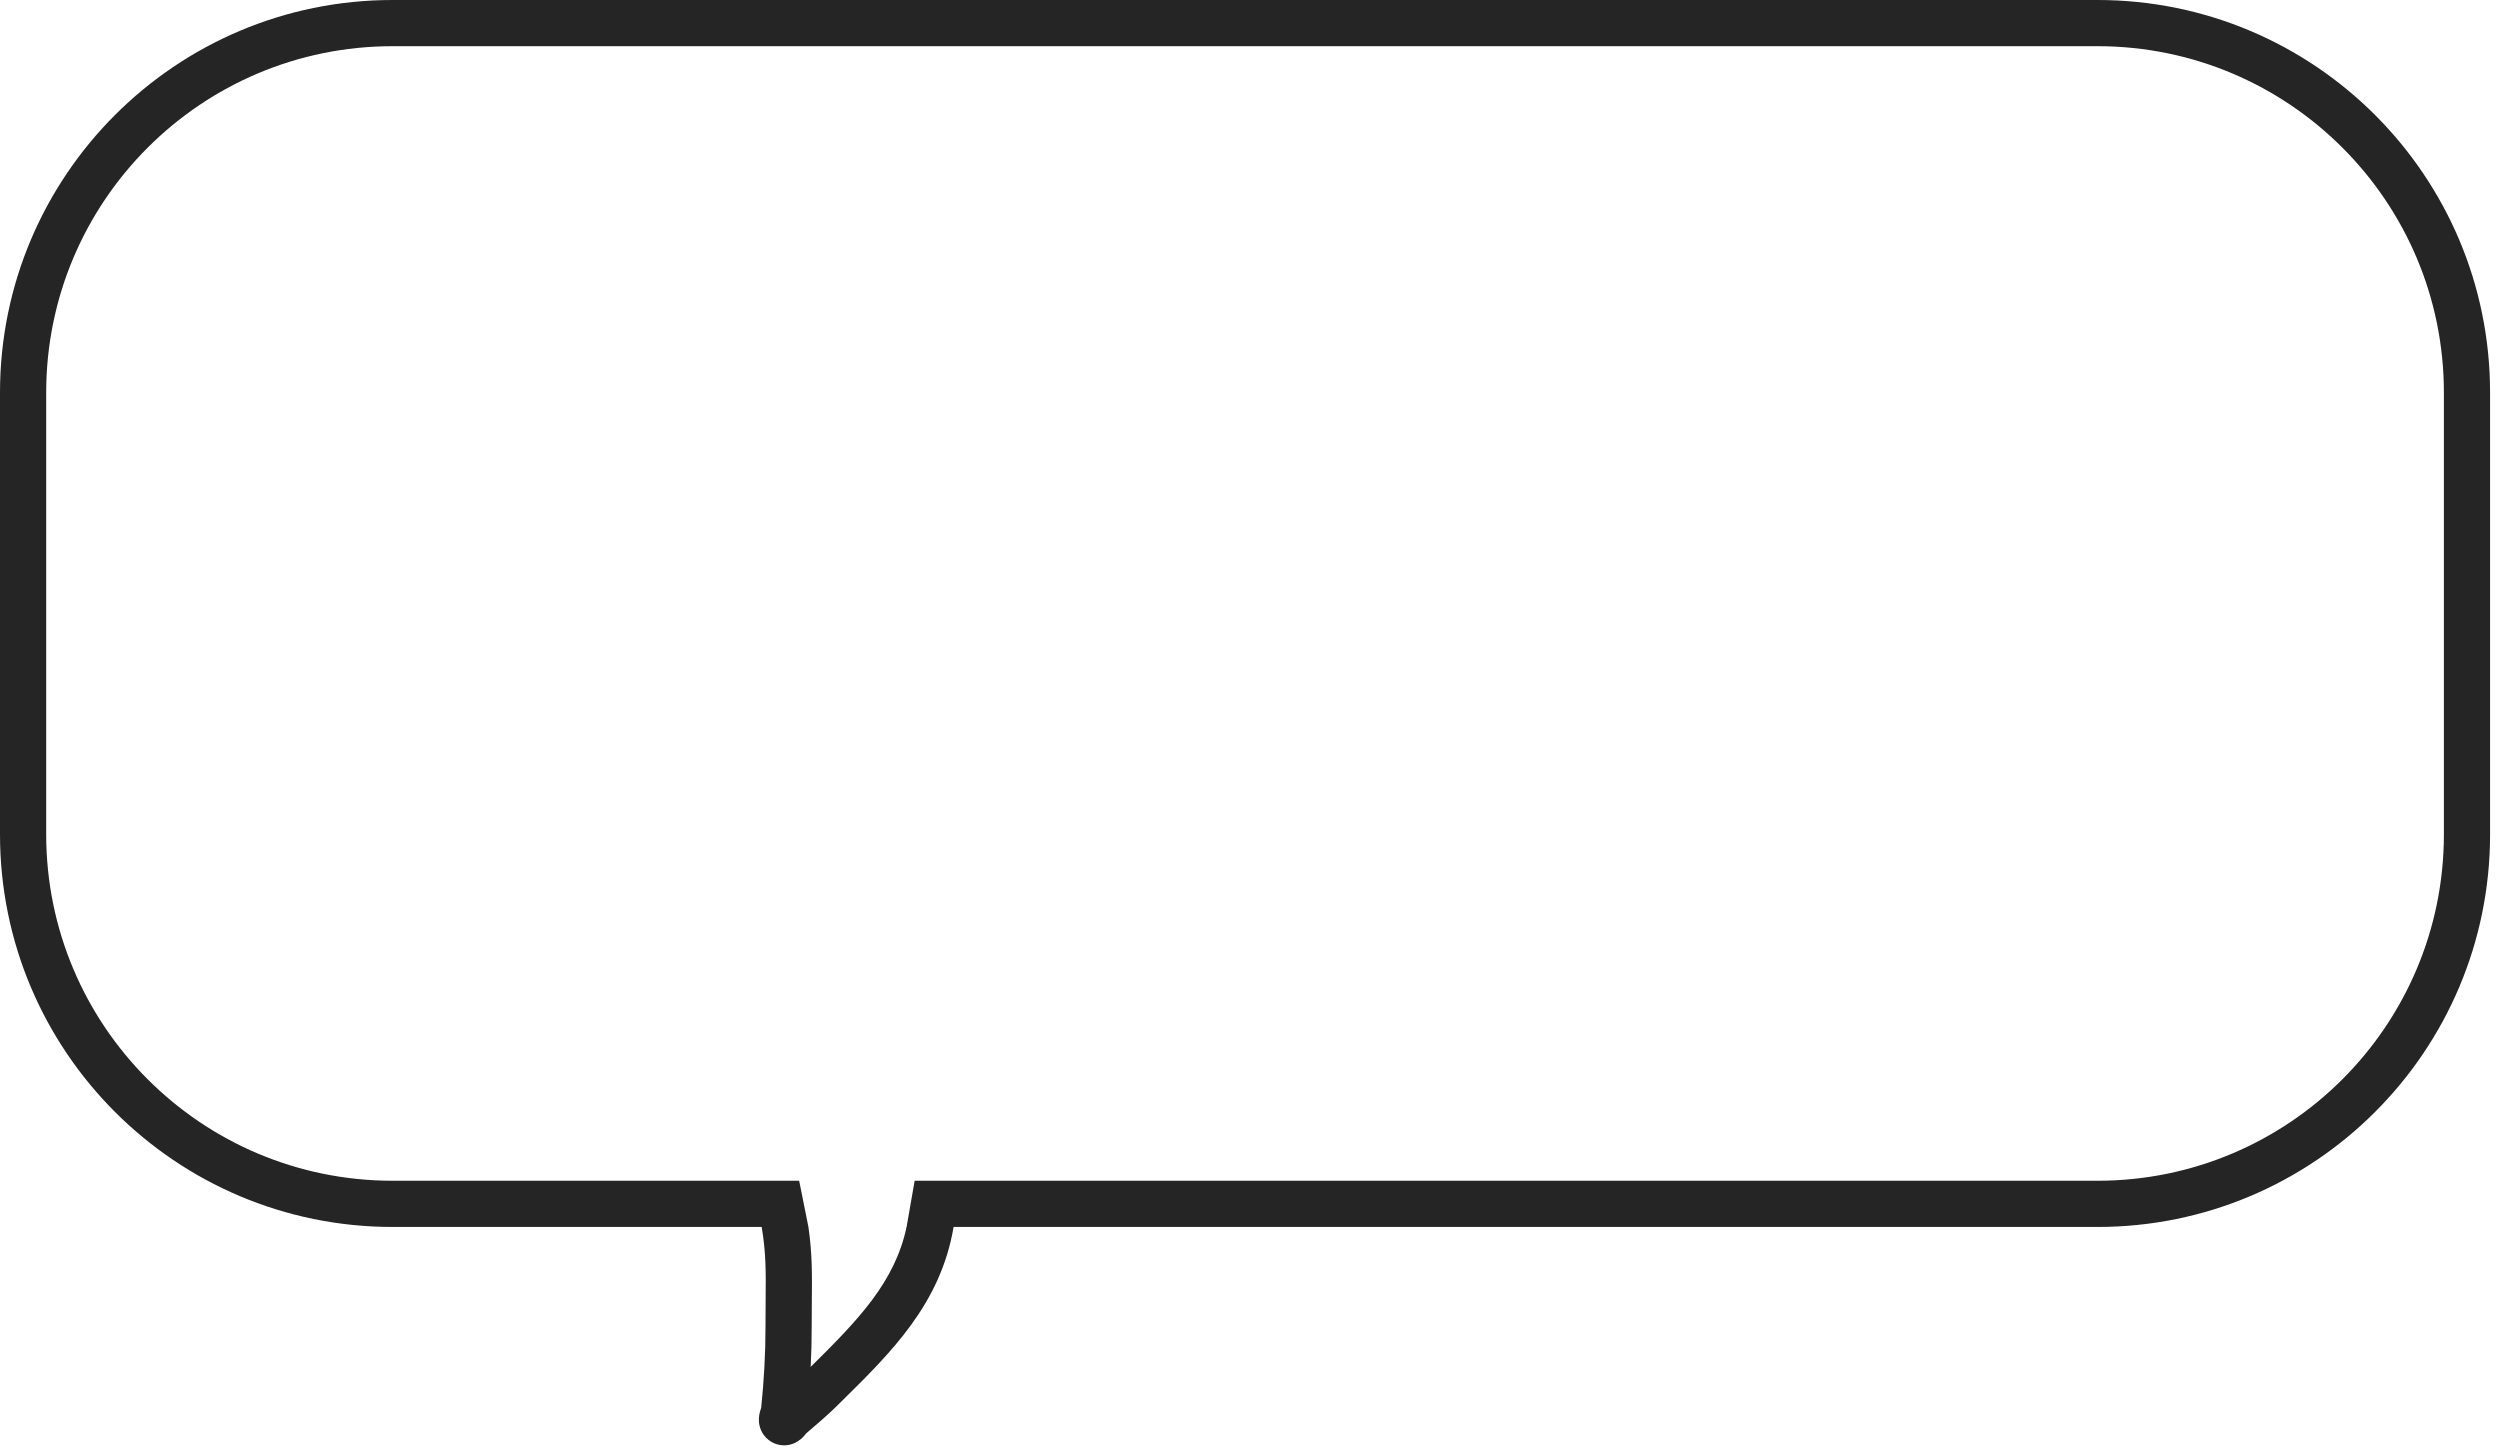 <?xml version="1.0" encoding="UTF-8"?> <svg xmlns="http://www.w3.org/2000/svg" width="126" height="73" viewBox="0 0 126 73" fill="none"> <path fill-rule="evenodd" clip-rule="evenodd" d="M105.71 0C116.64 0 125.5 8.86 125.5 19.79V42.049C125.5 52.978 116.64 61.839 105.71 61.839H48.061C47.411 65.706 44.913 68.166 42.405 70.636C42.304 70.736 42.203 70.836 42.101 70.936C41.76 71.272 41.052 71.89 40.634 72.24C40.609 72.272 40.562 72.33 40.521 72.376C40.467 72.435 40.31 72.607 40.062 72.724C39.922 72.79 39.733 72.848 39.508 72.846C39.276 72.844 39.064 72.778 38.887 72.675C38.48 72.439 38.292 72.048 38.254 71.701C38.225 71.43 38.287 71.205 38.31 71.124C38.313 71.112 38.316 71.101 38.32 71.089C38.322 71.081 38.325 71.072 38.328 71.064C38.337 71.035 38.345 71.011 38.351 70.992C38.358 70.973 38.361 70.962 38.364 70.954C38.504 69.579 38.584 68.215 38.581 66.846C38.58 66.347 38.584 65.903 38.588 65.495C38.601 64.117 38.61 63.153 38.389 61.839H19.79C8.86 61.839 0 52.978 0 42.049V19.79C0 8.86 8.86 0 19.79 0H105.71ZM47.031 59.51L47.039 59.51H105.71C115.354 59.51 123.172 51.693 123.172 42.049V19.79C123.172 10.146 115.354 2.328 105.71 2.328H19.79C10.146 2.328 2.328 10.146 2.328 19.79V42.049C2.328 51.693 10.146 59.51 19.79 59.51H39.323C39.333 59.51 39.342 59.51 39.351 59.51C39.358 59.51 39.364 59.51 39.371 59.51H40.278L40.744 61.839C40.941 63.2 40.93 64.284 40.916 65.587L40.916 65.588C40.912 65.981 40.908 66.394 40.909 66.84C40.911 67.528 40.893 68.211 40.858 68.892C43.264 66.514 45.1 64.619 45.692 61.839L46.098 59.51H47.017C47.022 59.51 47.027 59.51 47.031 59.51ZM40.663 72.205C40.663 72.205 40.661 72.208 40.657 72.212C40.661 72.207 40.663 72.205 40.663 72.205Z" fill="#252525"></path> </svg> 